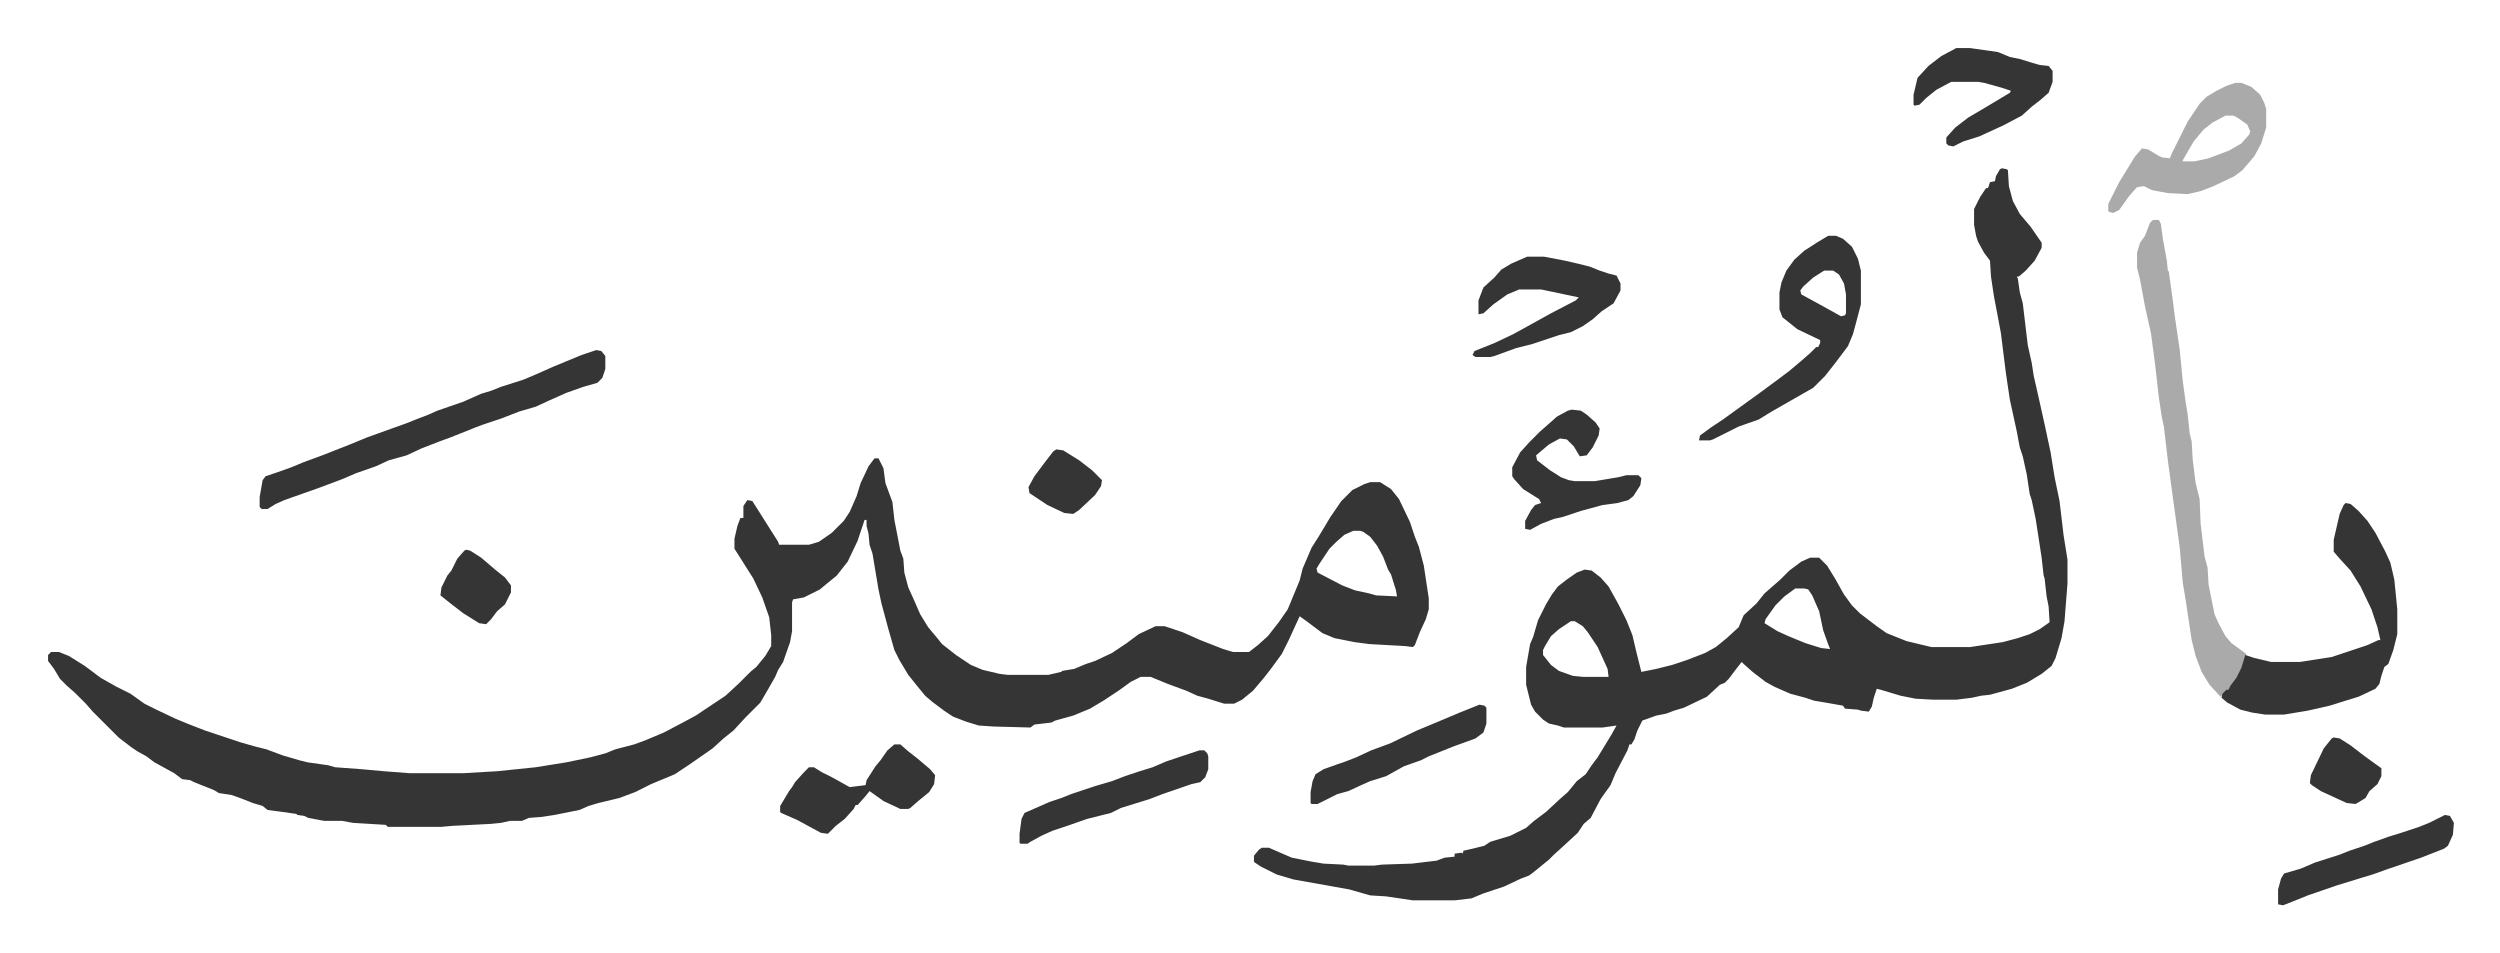 <svg xmlns="http://www.w3.org/2000/svg" role="img" viewBox="-48.40 266.60 2516.80 959.30"><path fill="#353535" id="rule_normal" d="M832 728h4l5 10 2 15 7 19 2 18 6 31 3 8 1 14 4 15 5 11 7 16 8 13 10 12 4 5 14 11 15 10 12 5 17 4 8 1h41l13-3 1-1 12-2 12-5 9-3 17-8 15-10 12-9 17-8h9l18 6 18 8 23 9 10 3h16l9-7 10-9 11-14 9-13 12-29 3-12 9-21 7-11 12-20 11-16 11-11 12-6 6-2h10l11 7 8 10 11 23 5 15 4 10 5 19 5 33v11l-3 10-6 13-5 13-2 2-8-1-36-2-15-2-20-4-12-5-16-12-7-5-11 24-7 14-11 15-7 9-11 13-11 9-8 4h-10l-16-5-11-3-11-5-19-7-17-7h-10l-10 5-11 8-6 4-9 6-15 9-17 7-18 5-4 2-17 2-4 3-37-1-15-1-13-4-13-5-9-6-12-9-7-6-9-11-8-10-9-15-5-10-6-21-7-26-3-14-6-36-3-9-1-11-2-8v-6h-2l-3 9-4 12-10 21-11 14-11 9-6 5-16 8-11 2-1 3v29l-2 11-7 20-5 8-3 7-8 14-7 12-10 10-5 5-12 13-10 8-11 10-10 7-13 9-15 10-24 10-16 8-16 6-21 5-10 3-9 4-25 5-13 2-13 1-7 3h-12l-9 2-10 1-39 2-11 1h-54l-2-2-33-2-11-2h-18l-16-3-4-2-7-1-1-1-14-2-15-2-5-4-10-3-10-4-11-4-13-2-5-3-20-8-4-2-8-1-8-6-20-11-8-6-9-5-6-4-13-10-26-26-7-8-11-11-8-7-7-7-6-10-6-8v-6l3-3h8l10 4 16 10 16 12 16 9 14 7 14 10 12 6 19 9 12 5 18 7 36 12 14 4 12 3 16 6 17 5 8 2 21 3 7 2 27 2 22 2 26 2h54l34-2 39-4 31-5 24-5 15-4 10-4 19-5 11-4 19-8 19-10 13-7 18-12 12-8 13-12 12-12 6-5 9-11 6-10v-11l-2-18-7-20-9-19-12-19-7-11v-10l3-13 3-8h3v-12l4-6 5 1 7 11 12 19 7 11 1 3h30l10-3 13-9 12-12 6-9 7-16 4-13 8-17zm482 73l-9 4-8 7-7 7-10 15-3 5 1 4 25 13 13 5 14 3 7 2 21 1-1-6-5-16-3-5-5-13-6-11-7-9-7-5-3-1zm653-365l5 1 1 1 1 16 4 15 7 13 11 13 11 16v5l-7 13-9 10-7 6h-2l1 2 2 14 3 11 5 42 4 18 2 13 5 22 6 27 6 28 4 25 5 24 4 34 4 25v24l-3 38-3 17-6 20-4 8-10 8-15 9-15 6-22 6-9 1-9 2-16 2h-23l-18-1-15-3-20-6-4-1-3 9-2 9-3 5-8-1-3-1-13-1-2-3-17-3-12-2-9-3-15-4-16-7-9-5-13-10-9-8-2-2-7 9-6 8-4 4-5 2-13 12-23 11-10 3-8 3-10 2-14 5-5 10-3 9-3 5h-2l-2 6-12 23-5 12-10 14-10 19-7 6-6 9-13 12-11 10-5 5-16 13-4 3-8 3-17 8-21 7-12 5-17 2h-42l-27-4-16-1-21-6-28-5-28-5-17-5-16-8-6-4-1-1v-6l5-6 3-2h7l23 10 20 4 12 2 20 1 5 1h26l8-1 30-1 25-3 8-3 10-1v-3l7-1 1 1 1-3 9-2 12-3 6-4 10-3 10-3 16-8 8-7 12-9 14-13 8-7 9-11 9-7 6-9 6-8 14-23 5-9-14 2h-39l-6-2-9-2-6-4-8-8-4-7-5-20v-18l4-23 3-7 5-17 8-16 6-10 6-8 9-7 10-7 8-3 7 1 9 7 8 9 10 18 8 16 6 15 4 17 4 16 1 4 15-3 16-4 15-5 18-7 11-6 11-9 12-11 5-12 13-12 8-10 8-7 8-7 9-9 12-9 9-4h9l8 8 8 13 9 16 8 11 8 8 17 13 10 7 20 8 25 6h39l33-5 15-4 12-4 10-5 10-7-1-16-2-10-2-18-1-3-2-18-6-39-4-19-2-6-3-20-4-18-3-9-3-16-5-23-2-9-4-27-5-40-3-16-4-21-3-20-1-16-6-8-6-11-2-6-2-11v-16l6-12 6-9h2l2-6 5-1 1-5 4-7zm-208 423l-11 8-9 9-10 14-1 4 13 8 11 5 17 7 16 5 9 1-2-5-5-14-4-19-7-16-4-6-4-1zm-226 33l-12 8-8 7-6 10-2 4v5l8 10 8 6 14 5 10 1h26l-1-8-10-22-10-15-5-6-8-5z"/><path fill="#aaa" id="rule_hamzat_wasl" d="M2119 488h6l2 4 2 15 4 22 1 10 1 1 4 29 2 16 5 34 3 31 3 22 2 12 2 19 2 8 1 18 3 24 4 16 1 25 4 33 3 11 1 17 6 30 4 9 7 13 6 7 15 11-5 16-6 11-7 9-6 5-2 2-11-12-8-13-6-16-4-16-6-40-3-18-3-35-7-51-5-37-4-34-2-9-3-20-4-35-4-30-6-27-5-27-3-12v-15l3-10 5-7 5-13z"/><path fill="#353535" id="rule_normal" d="M2313 773l5 1 8 7 9 10 8 12 10 19 5 11 4 17 3 30v25l-4 16-5 14-4 3-3 9-2 8-4 5-17 8-13 4-16 5-22 5-24 4h-19l-13-2-12-3-13-7-6-5 1-4 4-4h2l2-4 6-8 5-10 4-13 9 3 17 4h29l32-5 15-5 21-7 11-5h2l-3-13-6-18-11-23-10-16-11-12-6-7v-12l6-26 4-9zM552 619l5 1 4 5v13l-3 9-5 5-14 4-17 6-18 8-13 6-17 5-18 7-18 6-8 3-25 10-11 4-18 7-15 7-18 5-13 6-20 7-14 6-24 9-17 6-17 6-9 4-8 5h-6l-2-2v-10l3-17 3-4 12-4 14-5 12-5 19-7 28-11 17-7 25-9 14-5 10-4 13-5 9-4 26-9 18-8 10-3 10-4 22-7 12-5 18-8 29-12zm1240-115h8l7 3 9 8 6 12 3 12v34l-5 19-3 11-5 12-12 16-11 14-12 12-14 8-14 8-14 8-13 8-20 7-14 7-12 6-3 1h-11l1-5 11-8 12-8 18-13 18-13 19-14 12-9 13-11 8-7 6-6h2l2-4v-3l-23-11-10-8-5-4-3-8v-17l2-10 5-12 8-11 10-9 14-9zm-4 35l-11 7-10 9-3 4 1 4 22 12 18 10 4-1 1-2v-19l-2-11-5-9-6-4z"/><path fill="#aaa" id="rule_hamzat_wasl" d="M2202 350h6l10 4 9 8 4 8 2 6v19l-5 16-7 13-12 14-8 6-21 10-13 5-13 3-20-1-16-3-8-4-7 1-8 9-10 14-6 3-4-1-1-1v-7l11-22 16-26 7-8 6 1 10 6 4 2 8 1 2-5 8-16 8-16 12-18 7-7 10-6 10-5zm-10 33l-13 7-9 7-10 12-11 19v1h12l14-3 21-8 12-7 8-9 1-3-3-7-10-7-4-2z"/><path fill="#353535" id="rule_normal" d="M1489 525h17l21 4 13 3 12 3 10 4 9 3 8 2 4 8v7l-7 13-12 8-9 8-10 7-12 6-12 3-27 9-16 4-22 8-4 1h-15l-3-2 2-4 20-8 19-9 20-11 18-10 25-13 3-3-38-8h-22l-12 5-14 10-10 9-5 1v-14l5-13 11-10 7-8 10-6zm432-210h14l28 4 12 5 10 2 13 4 7 2 9 1 4 5v11l-4 11-8 7-9 7-10 9-19 10-24 11-16 5-10 5-5-1-2-2v-6l9-10 13-10 17-10 20-12 5-3 1-2-9-3-18-5-6-1h-27l-15 8-10 8-7 7-5 1-1-1v-10l4-17 11-12 13-10zm-387 364l9 1 6 4 9 8 4 6-1 7-6 12-6 8-7 1-6-10-7-7-7-1-11 6-13 11 1 5 13 10 11 7 8 3 6 1h20l24-4 8-2h12l3 3-1 7-7 11-5 4-11 3-15 2-22 6-18 6-9 2-13 5-11 6-5-1v-8l6-11 4-5 6-2-2-4-16-10-9-10-2-3v-9l8-15 9-10 11-11 8-7 9-8 11-6zm-682 337h6l8 7 9 7 13 11 5 6-1 9-5 8-11 9-8 7-2 1h-8l-17-8-14-10-4 5-8 9h-2l-2 4-9 10-9 7-5 5-3 3-7-1-24-13-16-7-1-1v-6l9-15 3-4 3-5 9-10 5-5h5l8 5 10 5 18 10 8-1 8-1 1-5 9-14 5-6 7-10zm307 6h5l3 3 1 3v13l-3 8-5 5-9 2-29 10-13 5-29 9-10 5-24 6-20 7-15 5-11 5-11 6-3 2h-7l-1-1v-9l2-15 3-6 25-11 12-4 10-4 24-8 17-5 13-5 15-5 13-4 14-6zm1254 65l5 1 4 7-1 12-5 11-4 3-23 9-35 12-14 5-10 3-26 8-29 10-25 10-5-1v-15l3-11 3-5 17-5 14-6 25-8 10-4 15-5 10-4 14-5 13-4 18-6 10-4zm-972-111l5 1 2 2v16l-3 9-8 6-22 8-25 10-8 4-17 6-18 10-16 5-9 4-13 6-11 3-14 7-6 3h-6l-1-1v-11l2-11 3-7 8-5 14-5 6-2 13-5 15-7 19-7 27-13 24-10 19-8zM421 820l4 1 11 7 14 12 10 8 6 8v7l-6 12-8 7-6 8-5 5-7-1-16-10-13-10-10-8 1-8 6-12 4-5 6-12 7-8zm1880 189l6 1 11 7 13 10 11 8 7 5v8l-4 8-8 7-4 7-10 6-9-1-26-12-9-6-2-2 1-8 13-27 8-10zM1015 719l7 1 16 10 13 10 10 10-1 6-6 9-16 15-6 4-9-1-17-8-12-8-6-4-1-6 6-11 12-16 7-9z"/></svg>
